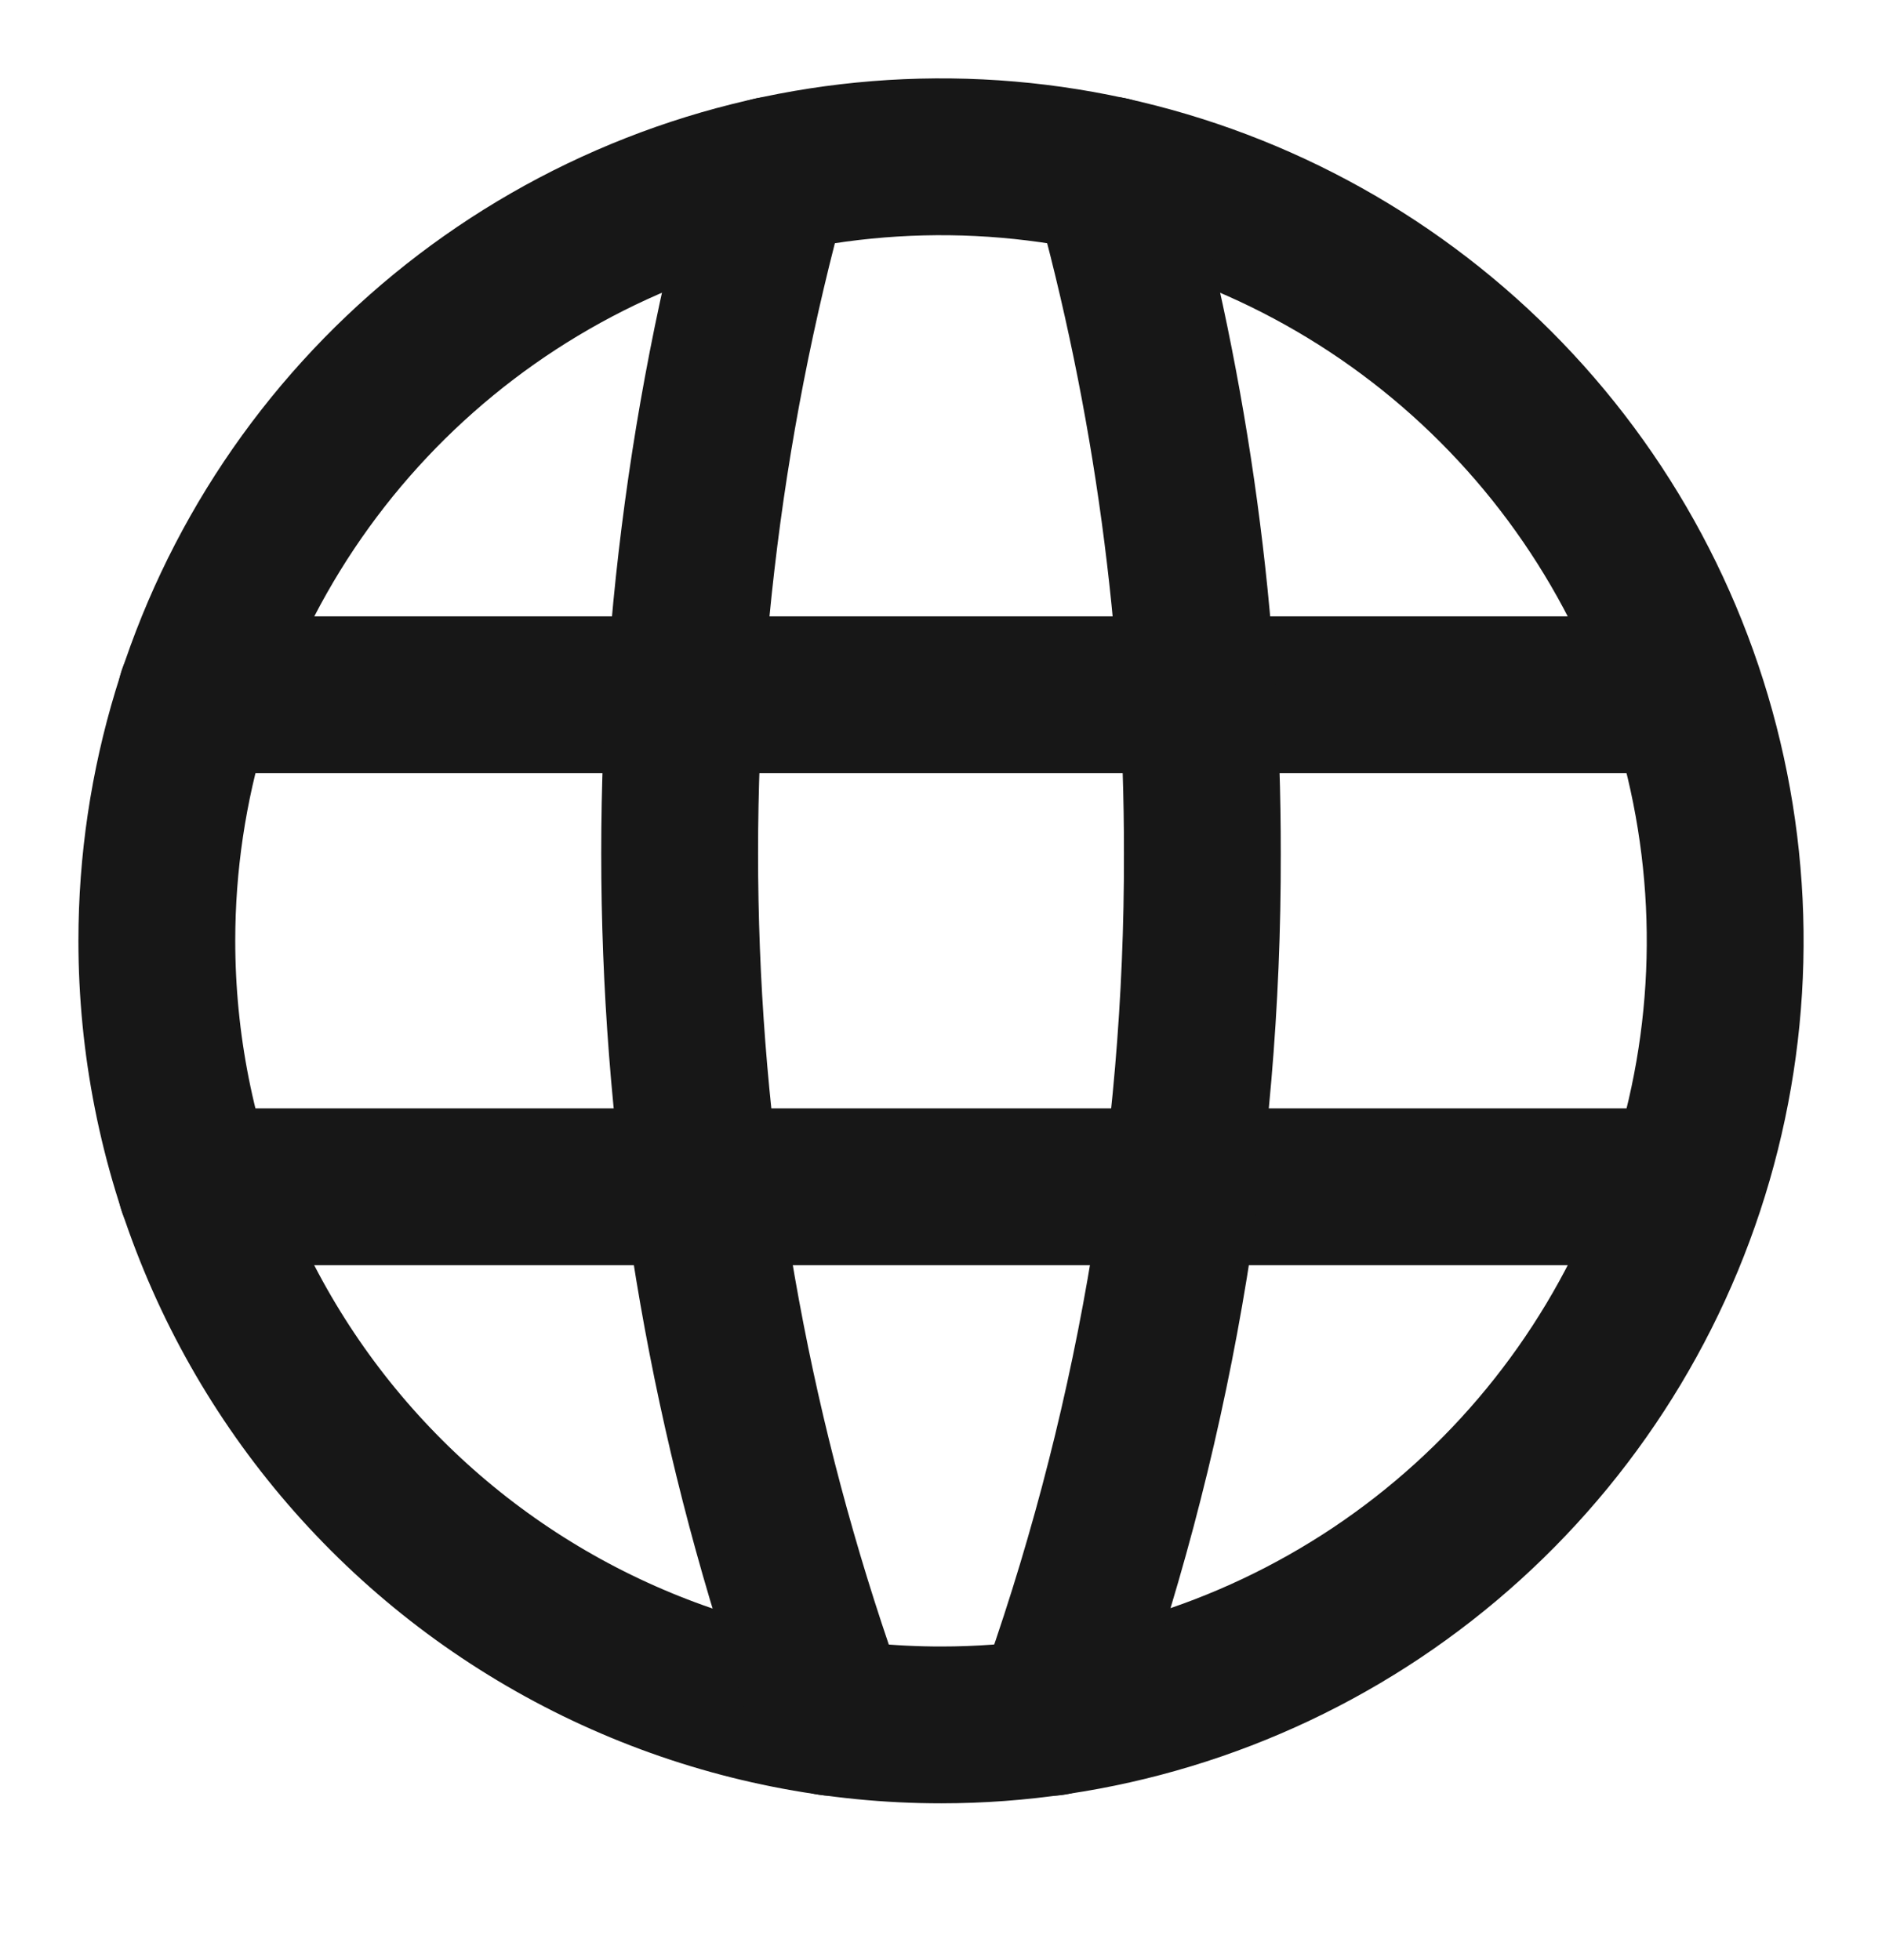 <svg width="24" height="25" viewBox="0 0 24 25" fill="none" xmlns="http://www.w3.org/2000/svg">
<path d="M12.002 22C13.979 22 15.912 21.413 17.557 20.314C19.201 19.215 20.482 17.653 21.239 15.826C21.996 13.999 22.194 11.988 21.808 10.049C21.422 8.109 20.47 6.327 19.071 4.929C17.673 3.531 15.891 2.578 13.951 2.192C12.012 1.806 10.001 2.004 8.174 2.761C6.347 3.518 4.785 4.799 3.686 6.443C2.587 8.088 2 10.021 2 11.998C2 13.312 2.258 14.613 2.761 15.826C3.263 17.04 4 18.142 4.929 19.071C5.858 20 6.96 20.736 8.174 21.239C9.387 21.742 10.688 22 12.002 22V22Z" stroke="#171717" stroke-width="2" stroke-linecap="round" stroke-linejoin="round"/>
<path d="M2.502 15.136H21.216" stroke="#171717" stroke-width="2" stroke-linecap="round" stroke-linejoin="round"/>
<path d="M2.502 8.861H21.216" stroke="#171717" stroke-width="2" stroke-linecap="round" stroke-linejoin="round"/>
<path d="M9.843 2.234C8.049 8.71 8.313 15.584 10.6 21.903" stroke="#171717" stroke-width="2" stroke-linecap="round" stroke-linejoin="round"/>
<path d="M14.157 2.234C14.941 5.052 15.336 7.964 15.333 10.889C15.341 14.645 14.691 18.372 13.413 21.903" stroke="#171717" stroke-width="2" stroke-linecap="round" stroke-linejoin="round"/>
</svg>

